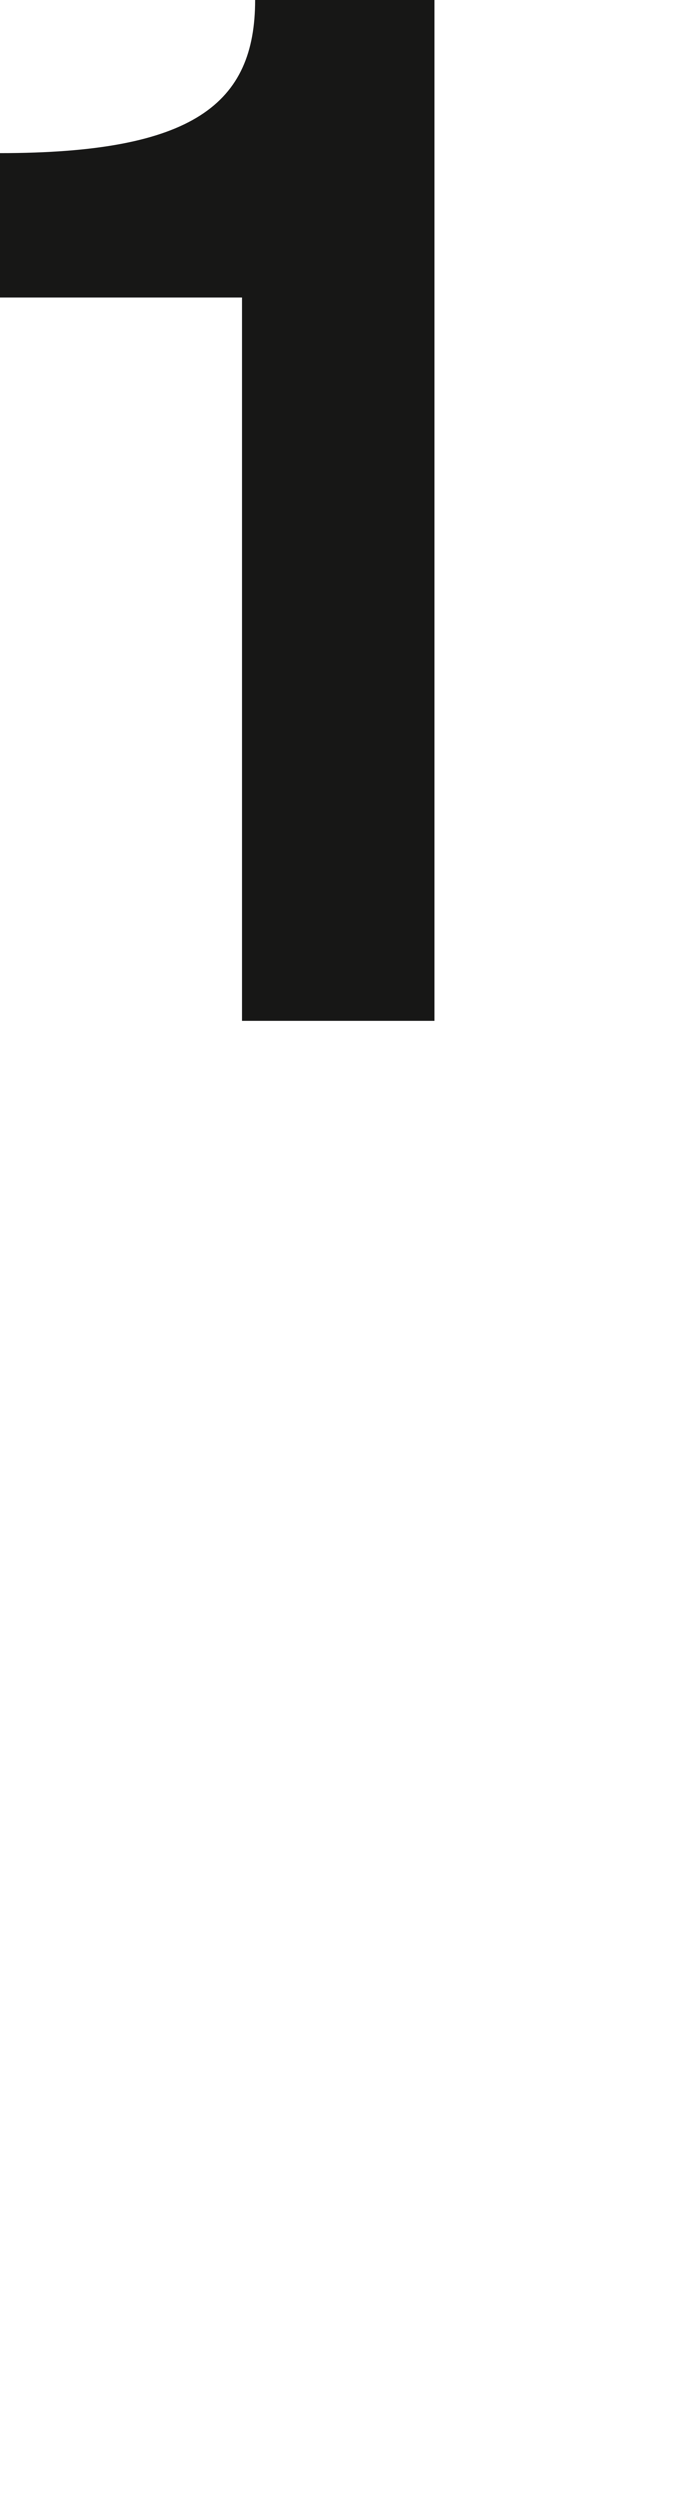 <svg xmlns="http://www.w3.org/2000/svg" width="33.13" height="120" viewBox="0 0 33.13 120">
  <g id="_1" data-name="1" transform="translate(-269.87 -1902)">
    <rect id="Rectangle_118" data-name="Rectangle 118" width="33" height="120" transform="translate(270 1902)" fill="#fff" opacity="0"/>
    <path id="Path_853" data-name="Path 853" d="M.49,0H9.73V-49H1.12c0,4.97-2.94,7.35-12.25,7.35v6.93H.49Z" transform="translate(281 1951)" fill="#171716"/>
  </g>
</svg>
